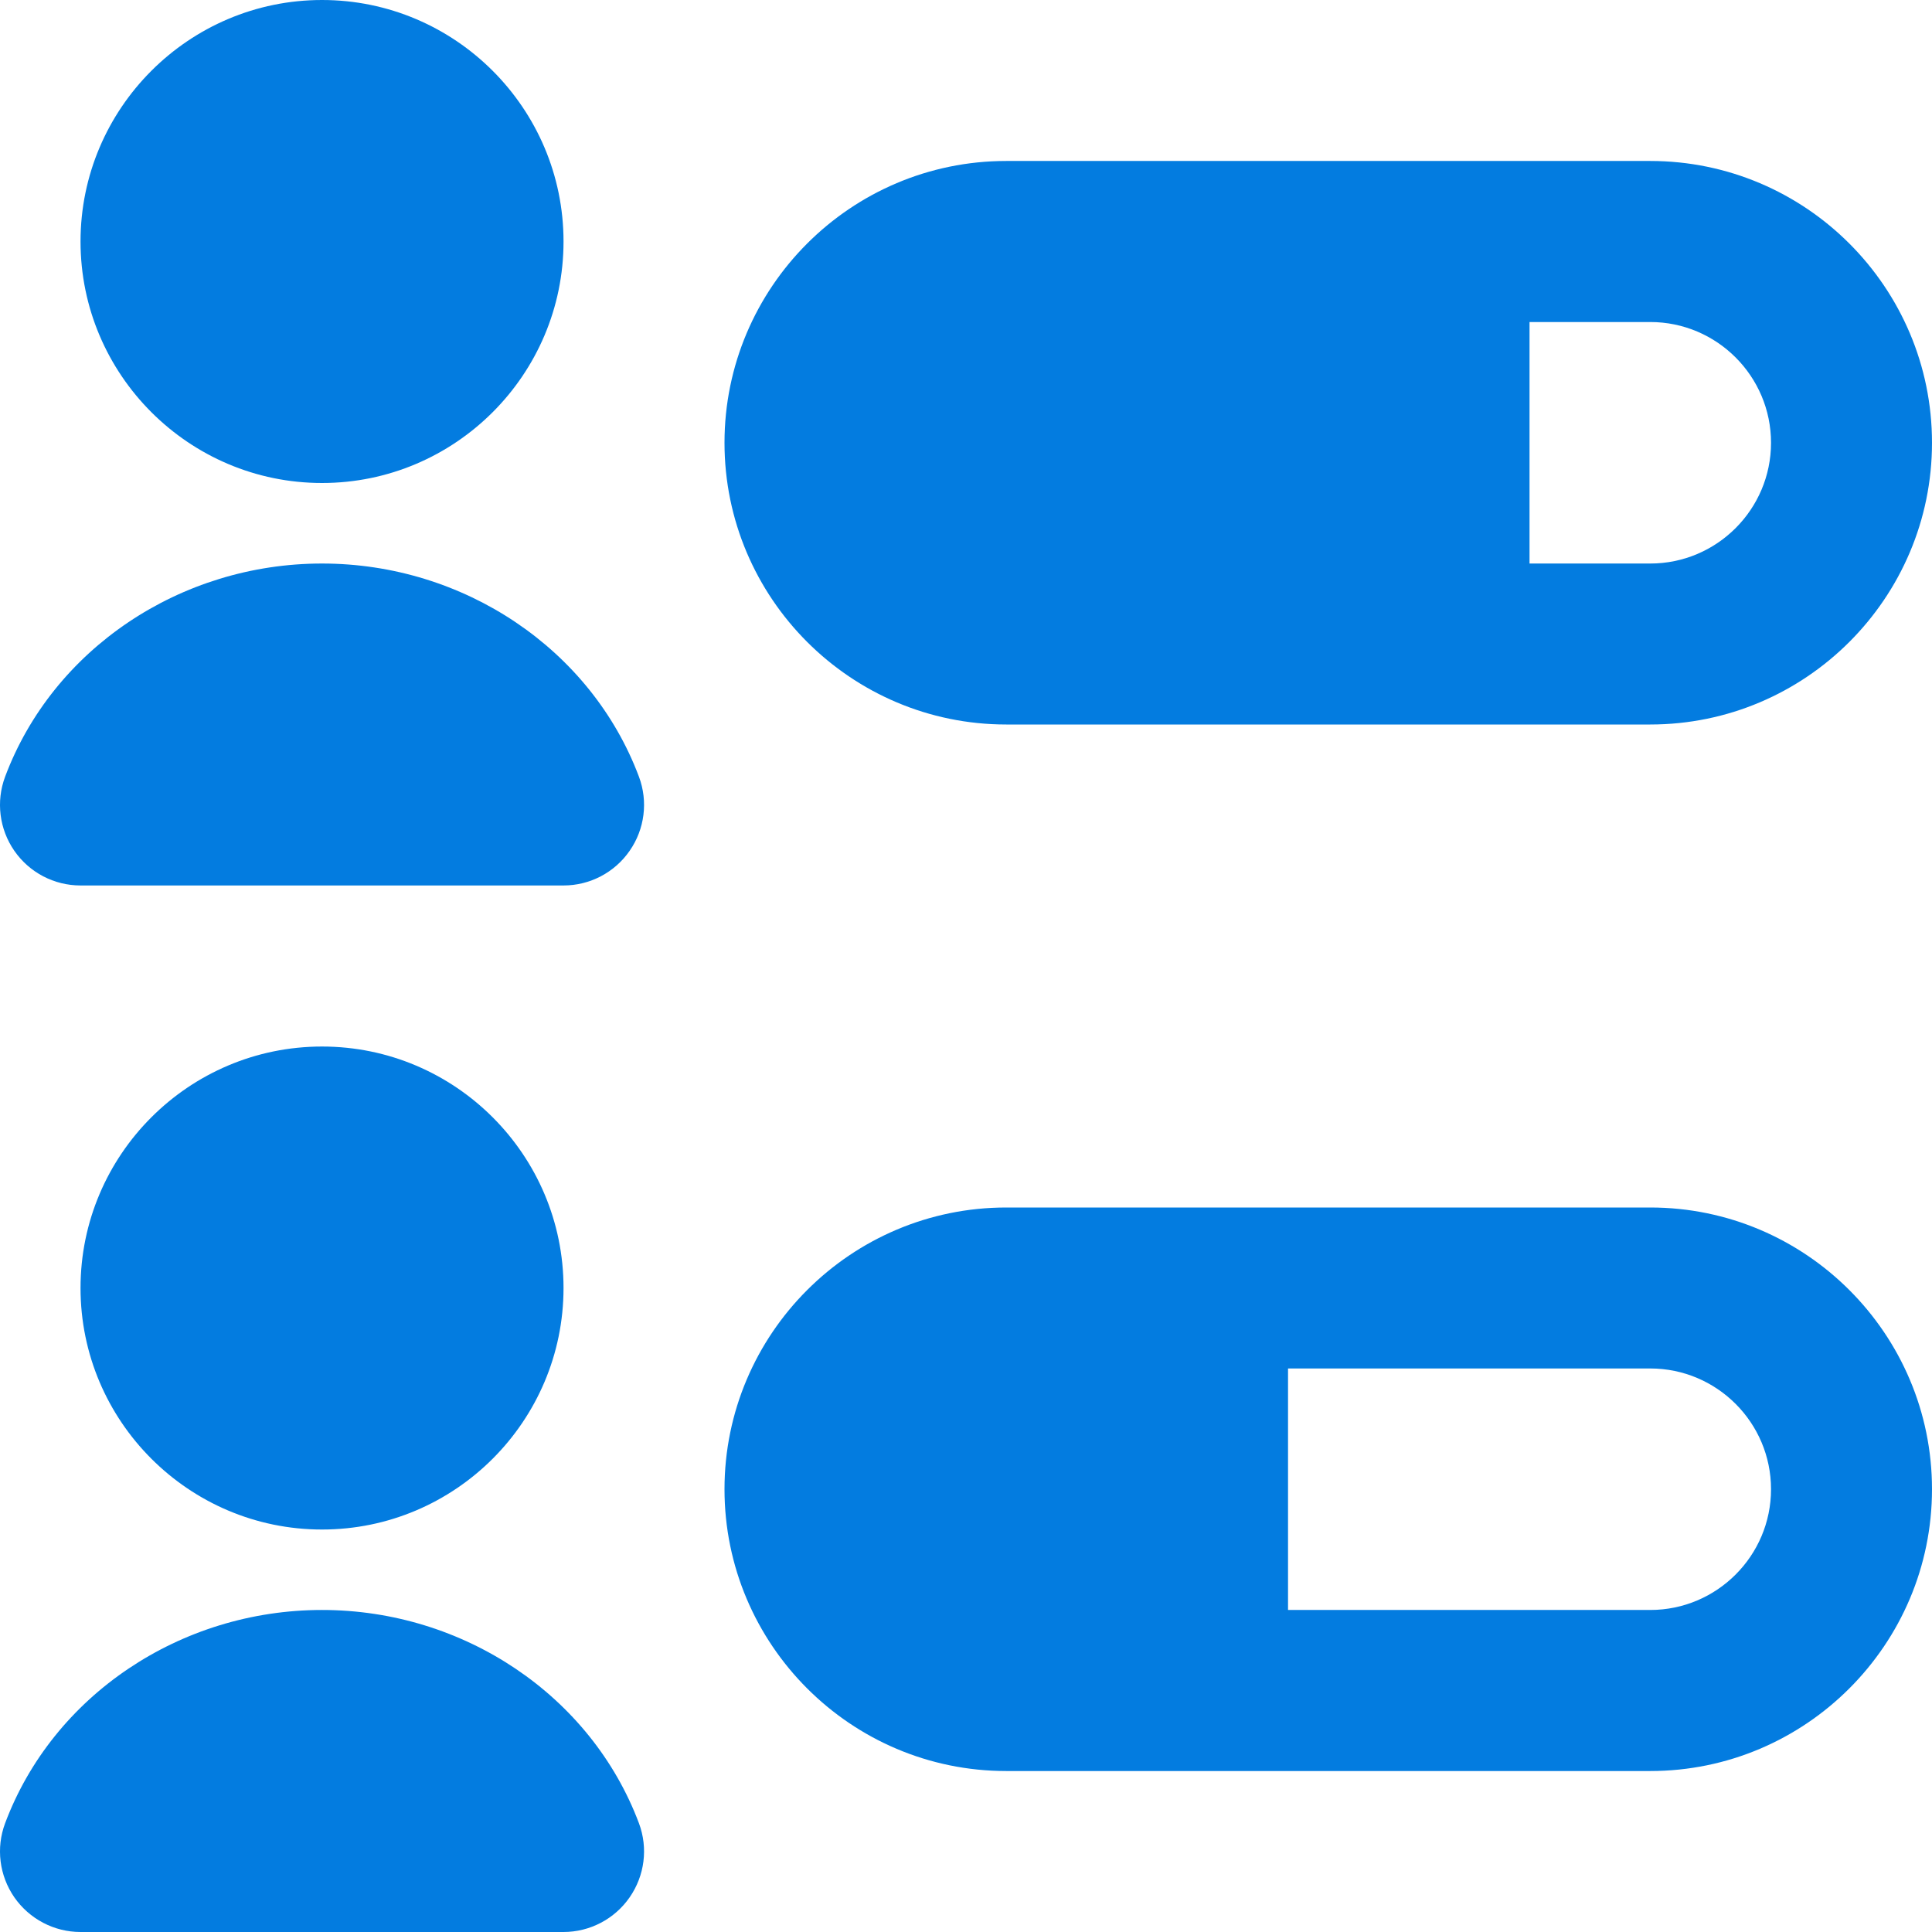 <svg width="22" height="22" viewBox="0 0 22 22" fill="none" xmlns="http://www.w3.org/2000/svg">
<path d="M18.792 13.75H11.458C9.689 13.75 8.25 15.189 8.25 16.958C8.25 18.727 9.689 20.167 11.458 20.167H18.792C20.561 20.167 22 18.727 22 16.958C22 15.189 20.561 13.75 18.792 13.75ZM18.792 18.333H14.667V15.583H18.792C19.55 15.583 20.167 16.2 20.167 16.958C20.167 17.716 19.55 18.333 18.792 18.333ZM11.458 8.25H18.792C20.561 8.25 22 6.811 22 5.042C22 3.272 20.561 1.833 18.792 1.833H11.458C9.689 1.833 8.25 3.272 8.25 5.042C8.25 6.811 9.689 8.25 11.458 8.25ZM17.417 3.667H18.792C19.55 3.667 20.167 4.284 20.167 5.042C20.167 5.8 19.55 6.417 18.792 6.417H17.417V3.667ZM0.917 2.75C0.917 1.234 2.151 0 3.667 0C5.183 0 6.417 1.234 6.417 2.75C6.417 4.266 5.183 5.5 3.667 5.5C2.151 5.5 0.917 4.266 0.917 2.75ZM7.276 8.845C7.381 9.126 7.342 9.441 7.17 9.688C6.999 9.936 6.717 10.083 6.417 10.083H0.917C0.616 10.083 0.335 9.936 0.163 9.688C-0.008 9.441 -0.047 9.126 0.058 8.845C0.602 7.392 2.052 6.417 3.667 6.417C5.281 6.417 6.731 7.392 7.276 8.845ZM3.667 17.417C2.151 17.417 0.917 16.183 0.917 14.667C0.917 13.15 2.151 11.917 3.667 11.917C5.183 11.917 6.417 13.15 6.417 14.667C6.417 16.183 5.183 17.417 3.667 17.417ZM7.276 20.762C7.381 21.043 7.342 21.357 7.17 21.605C6.999 21.852 6.717 22 6.417 22H0.917C0.616 22 0.335 21.852 0.163 21.605C-0.008 21.357 -0.047 21.043 0.058 20.762C0.602 19.309 2.052 18.333 3.667 18.333C5.281 18.333 6.731 19.309 7.276 20.762Z" fill="#037CE0"/>
</svg>

